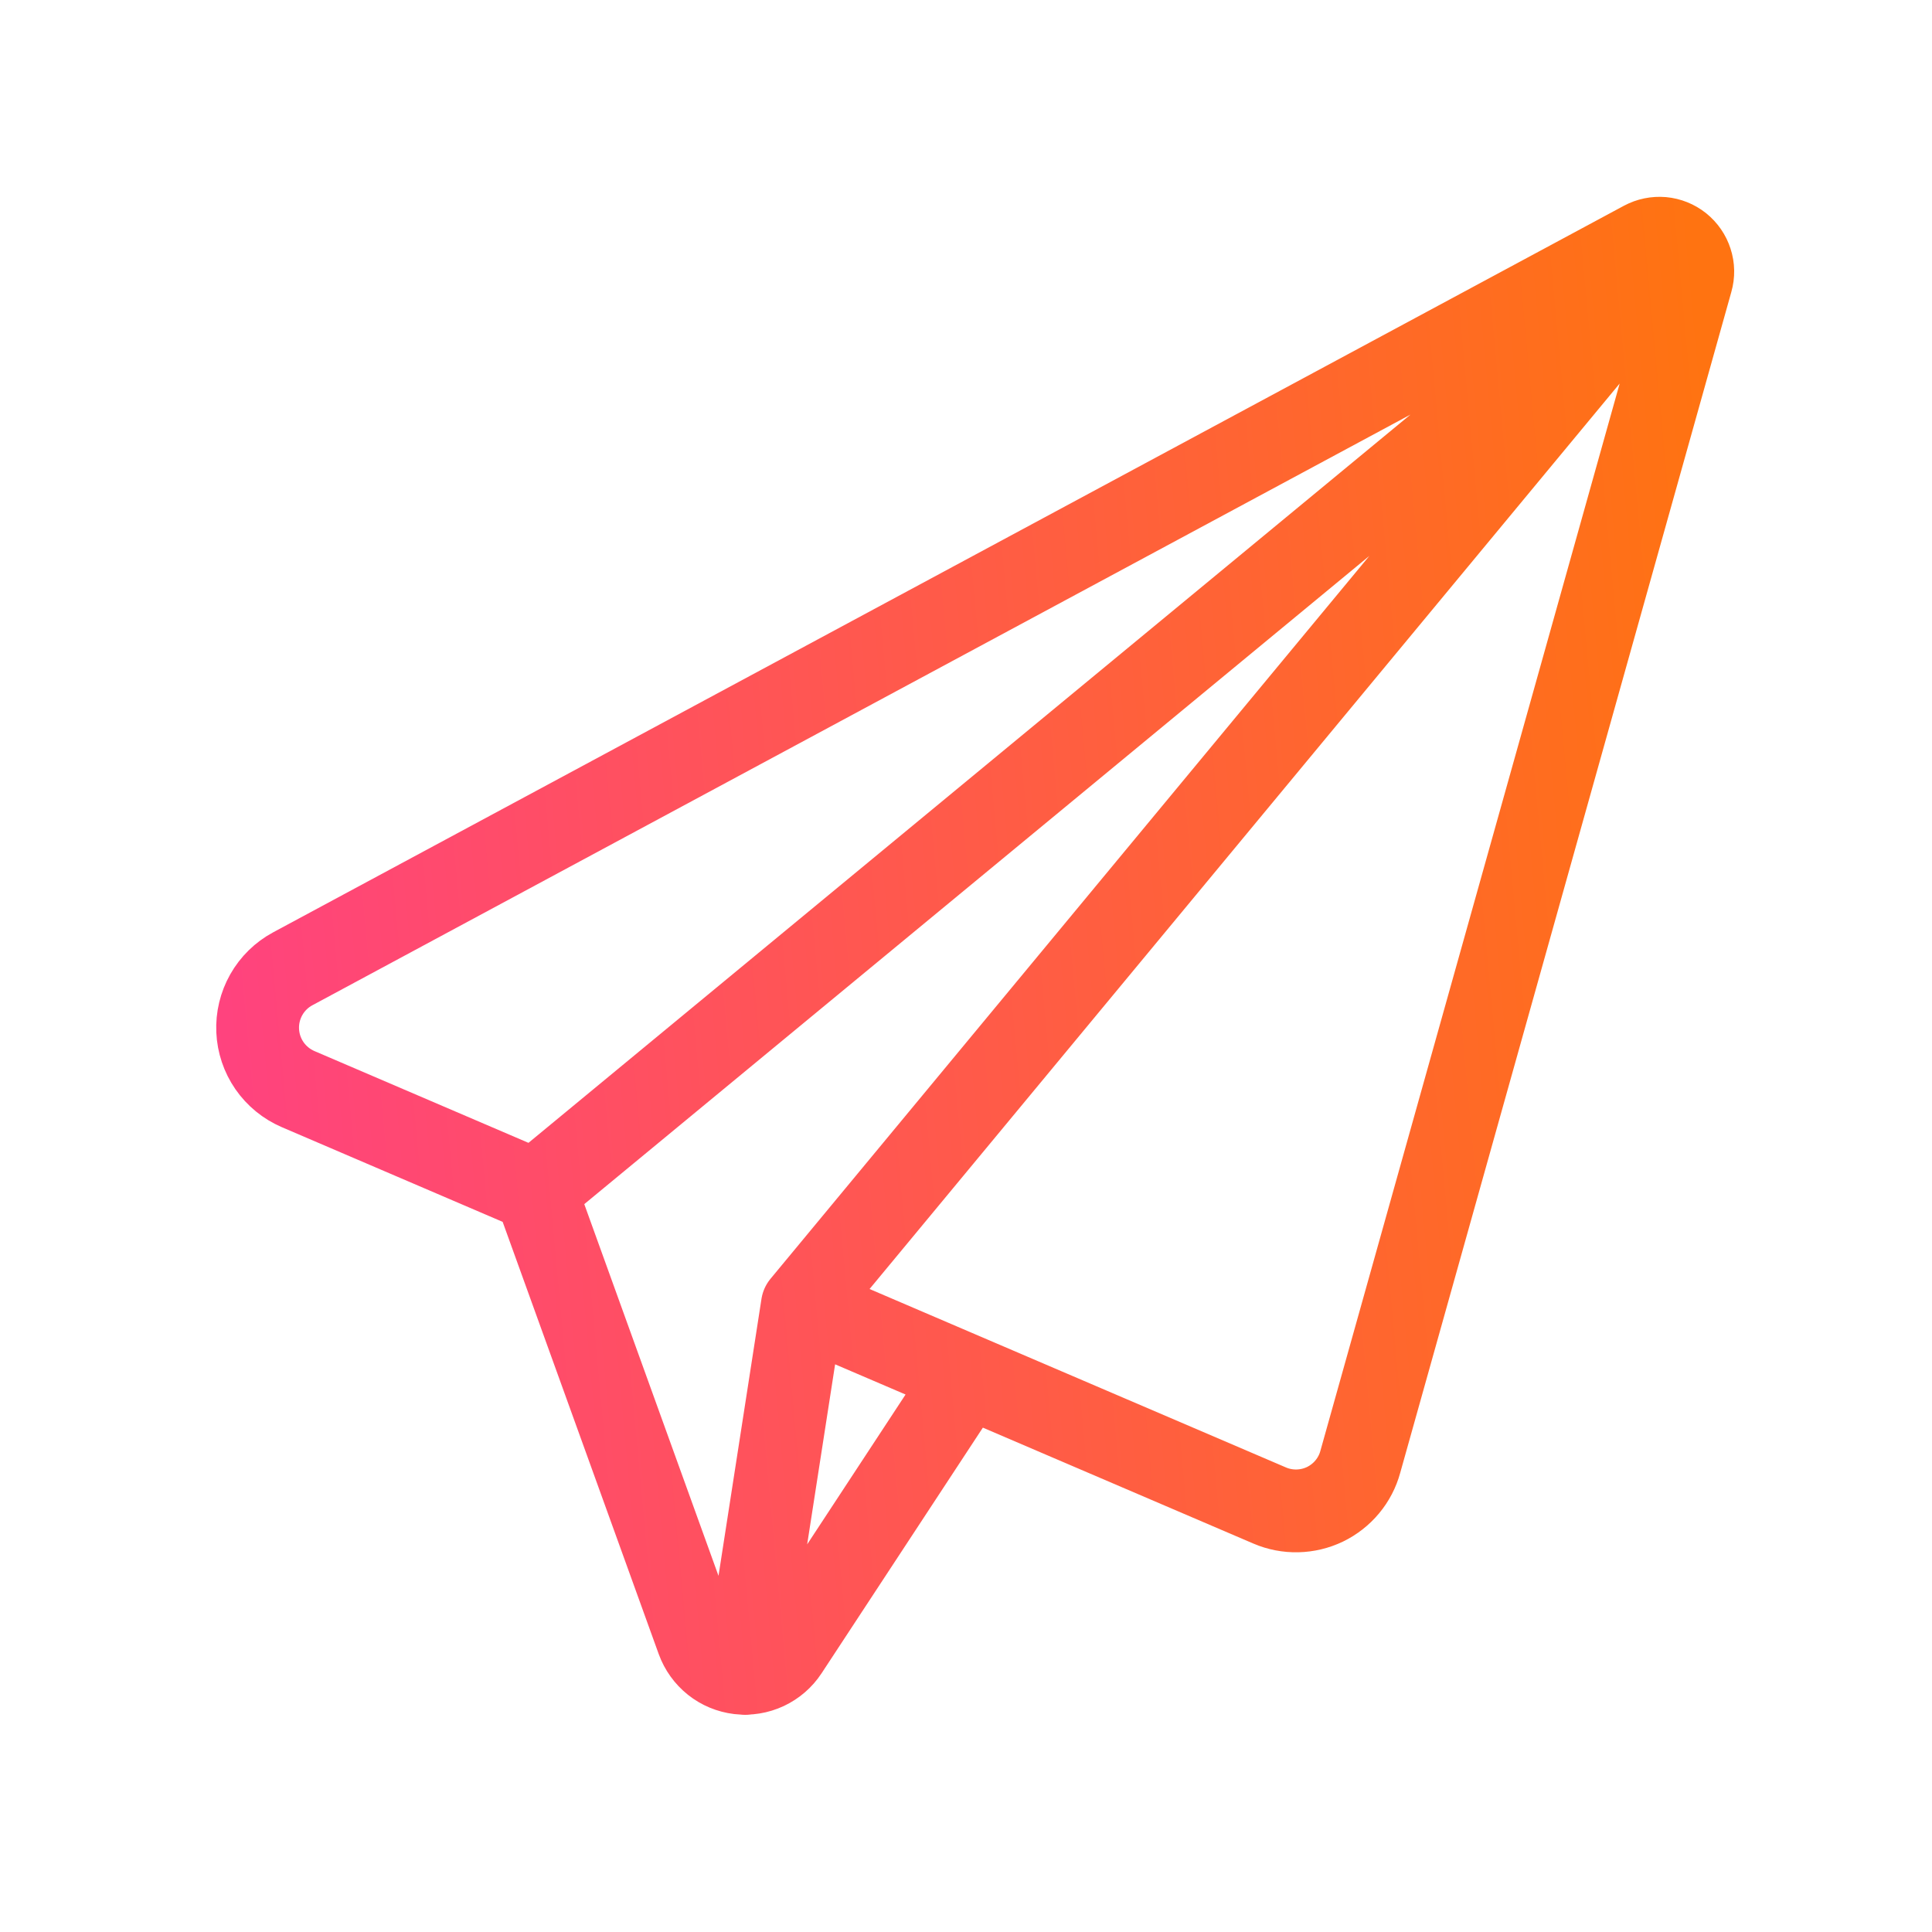 <svg width="35" height="35" viewBox="0 0 35 35" fill="none" xmlns="http://www.w3.org/2000/svg">
<g id="Send-Email-1--Streamline-Ultimate 1">
<path id="Vector" d="M30.439 4.448L9.7 21.572L12.639 29.711C12.697 29.87 12.797 30.01 12.93 30.116C13.062 30.221 13.221 30.287 13.389 30.307C13.557 30.326 13.727 30.299 13.881 30.227C14.034 30.155 14.164 30.043 14.257 29.901L17.523 24.927M30.439 4.448C30.532 4.523 30.601 4.623 30.637 4.736C30.674 4.849 30.676 4.97 30.643 5.085L24.643 26.483C24.598 26.649 24.517 26.804 24.406 26.937C24.296 27.069 24.158 27.177 24.003 27.252C23.847 27.327 23.677 27.367 23.505 27.371C23.332 27.375 23.16 27.342 23.002 27.274L14.536 23.646M30.439 4.448C30.346 4.374 30.234 4.329 30.116 4.318C29.997 4.308 29.879 4.332 29.774 4.388L5.303 17.551C5.102 17.659 4.936 17.822 4.824 18.02C4.712 18.218 4.658 18.443 4.668 18.671C4.678 18.898 4.752 19.118 4.881 19.305C5.011 19.493 5.191 19.64 5.4 19.73L9.696 21.572M30.439 4.448L14.536 23.645L13.501 30.316" stroke="url(#paint0_linear_2531_553)" stroke-width="1.5" stroke-linecap="round" stroke-linejoin="round"/>
</g>
<defs>
<linearGradient id="paint0_linear_2531_553" x1="4.667" y1="30.228" x2="32.827" y2="27.626" gradientUnits="userSpaceOnUse">
<stop stop-color="#FF4280"/>
<stop offset="1" stop-color="#FF7311"/>
</linearGradient>
</defs>
</svg>
